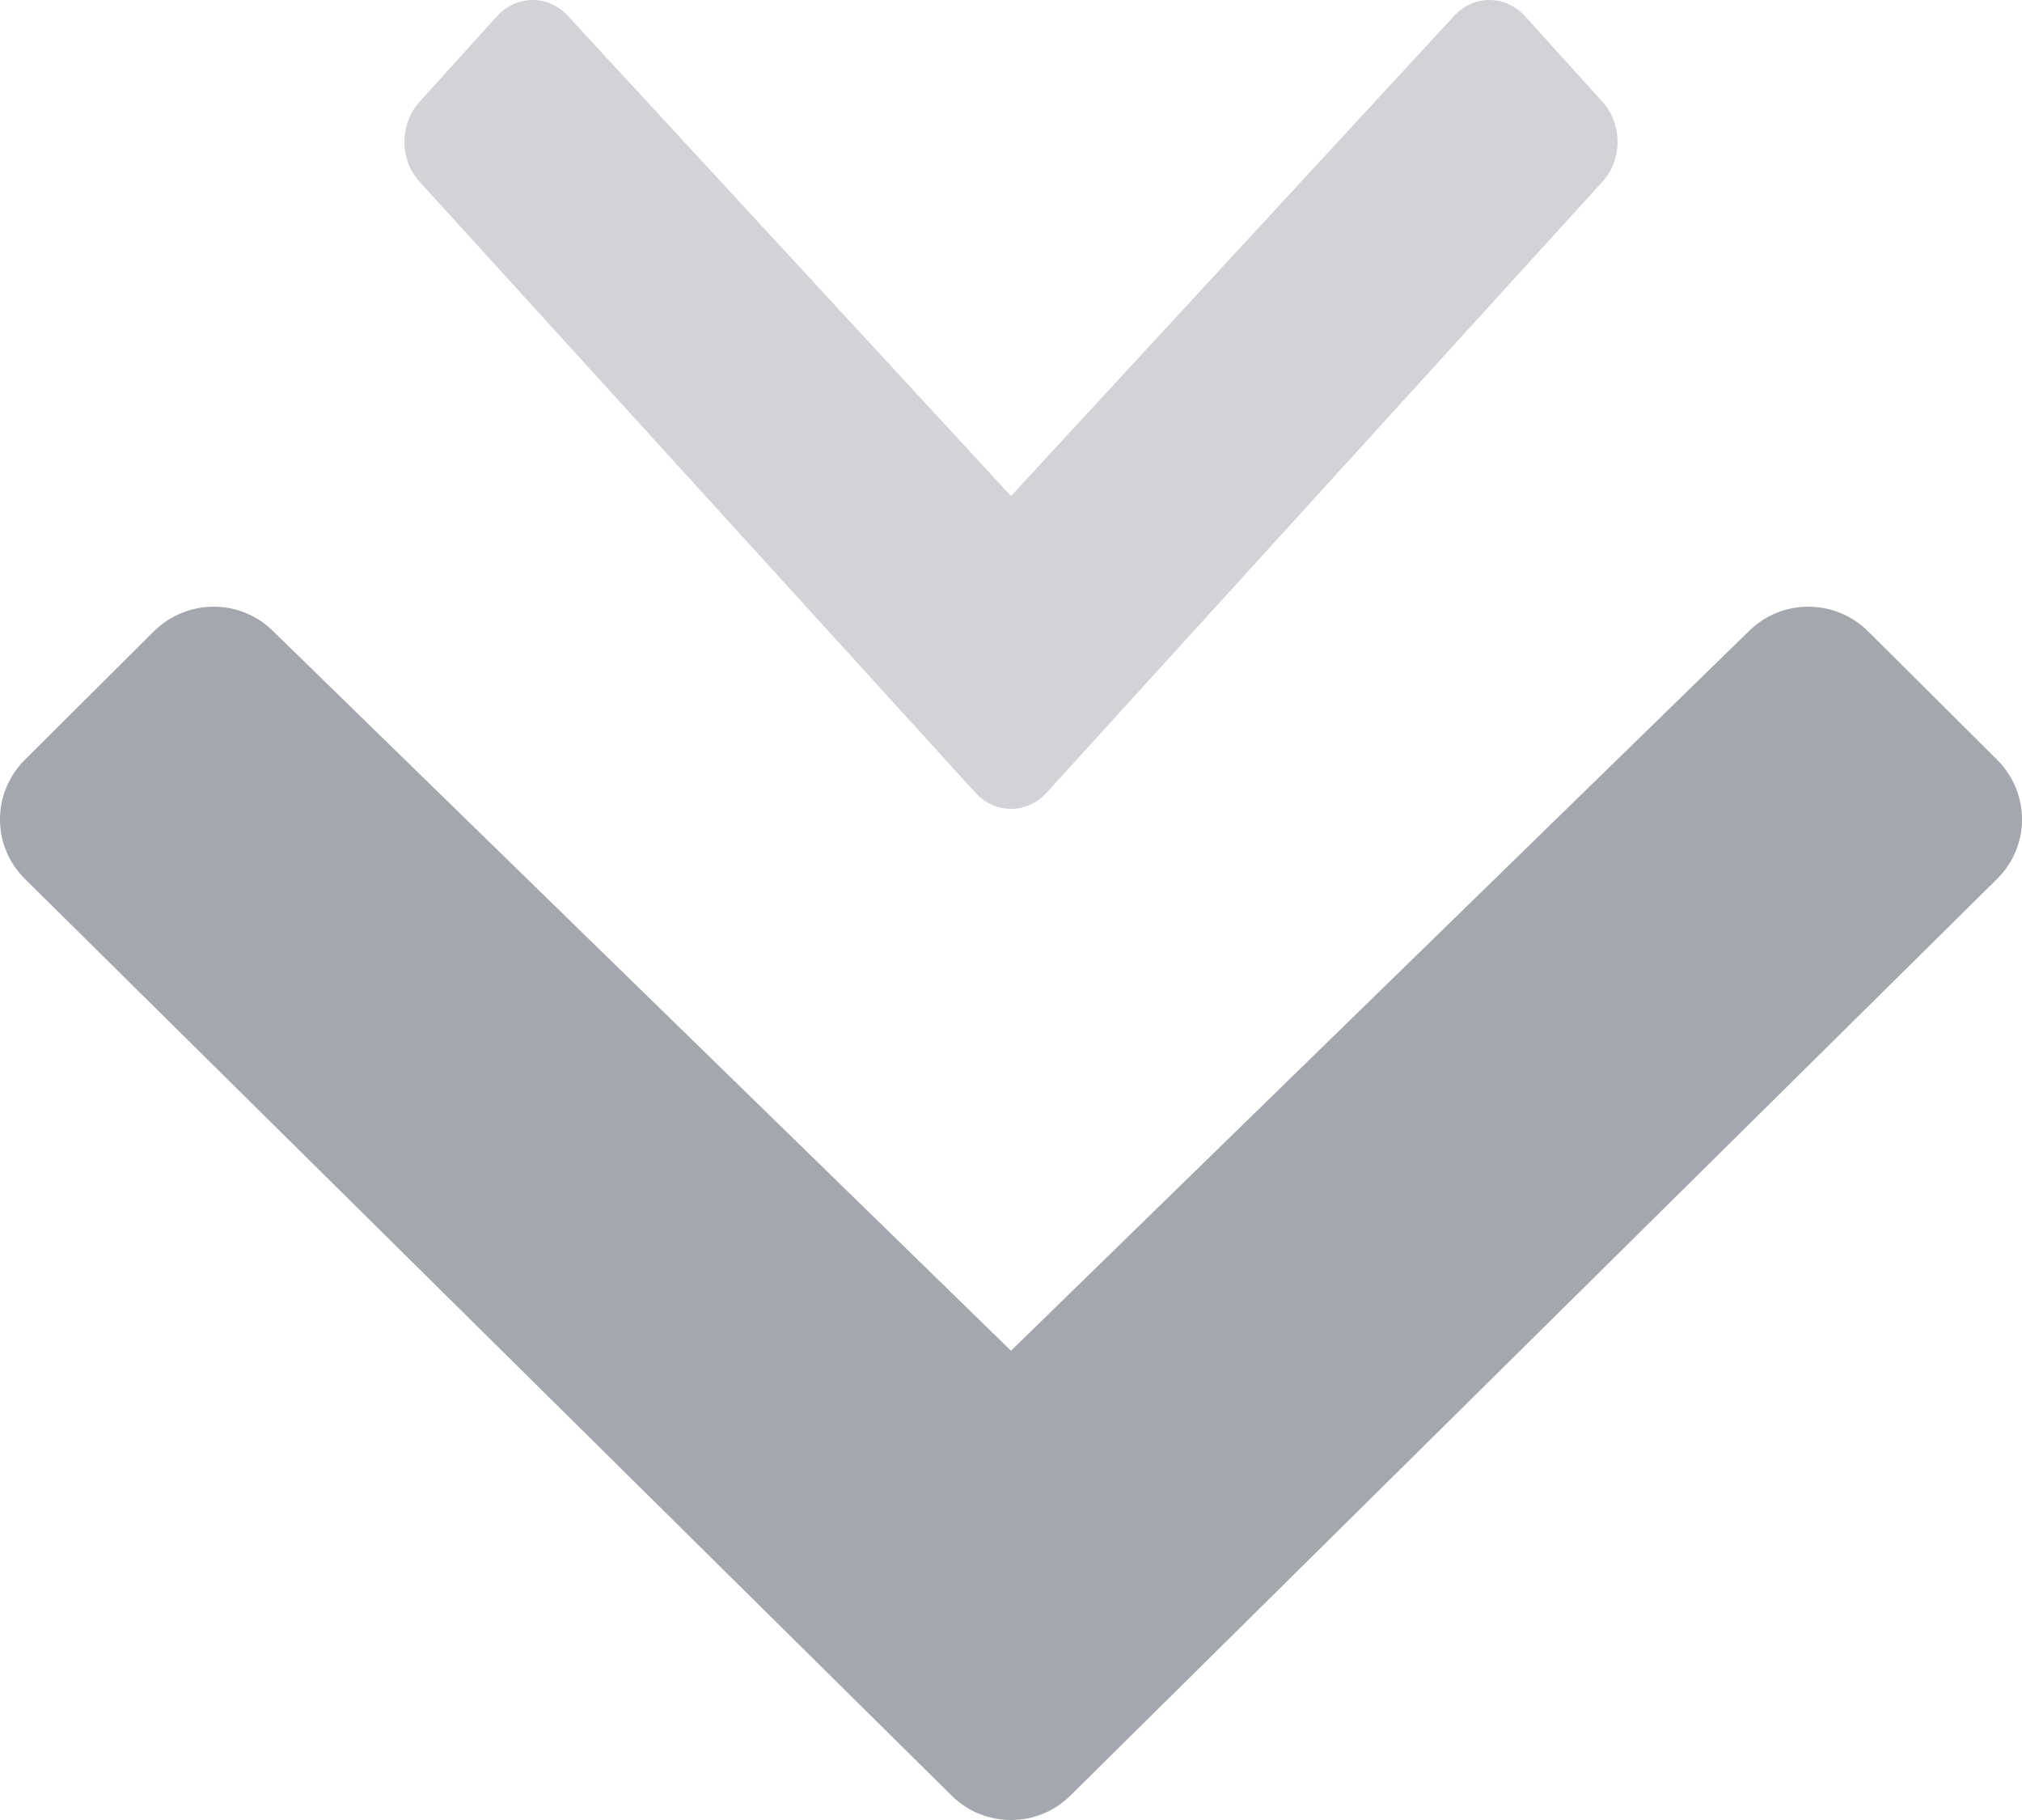 <svg width="20" height="18" viewBox="0 0 20 18" fill="none" xmlns="http://www.w3.org/2000/svg">
<path d="M10 13.359L2.695 6.236C2.369 5.919 1.849 5.922 1.523 6.243L0.244 7.516C-0.082 7.844 -0.082 8.369 0.247 8.693L9.411 17.757C9.574 17.919 9.785 18 10 18C10.215 18 10.426 17.919 10.589 17.757L19.753 8.693C20.082 8.369 20.082 7.844 19.756 7.516L18.477 6.243C18.151 5.922 17.631 5.919 17.305 6.236L10 13.359Z" fill="#1D2433" fill-opacity="0.4"/>
<path opacity="0.5" d="M10 4.906L5.617 0.157C5.422 -0.054 5.109 -0.052 4.914 0.162L4.146 1.011C3.951 1.229 3.951 1.579 4.148 1.795L9.646 7.838C9.744 7.946 9.871 8 10 8C10.129 8 10.256 7.946 10.354 7.838L15.852 1.795C16.049 1.579 16.049 1.229 15.854 1.011L15.086 0.162C14.891 -0.052 14.578 -0.054 14.383 0.157L10 4.906Z" fill="#1D2433" fill-opacity="0.4"/>
</svg>
